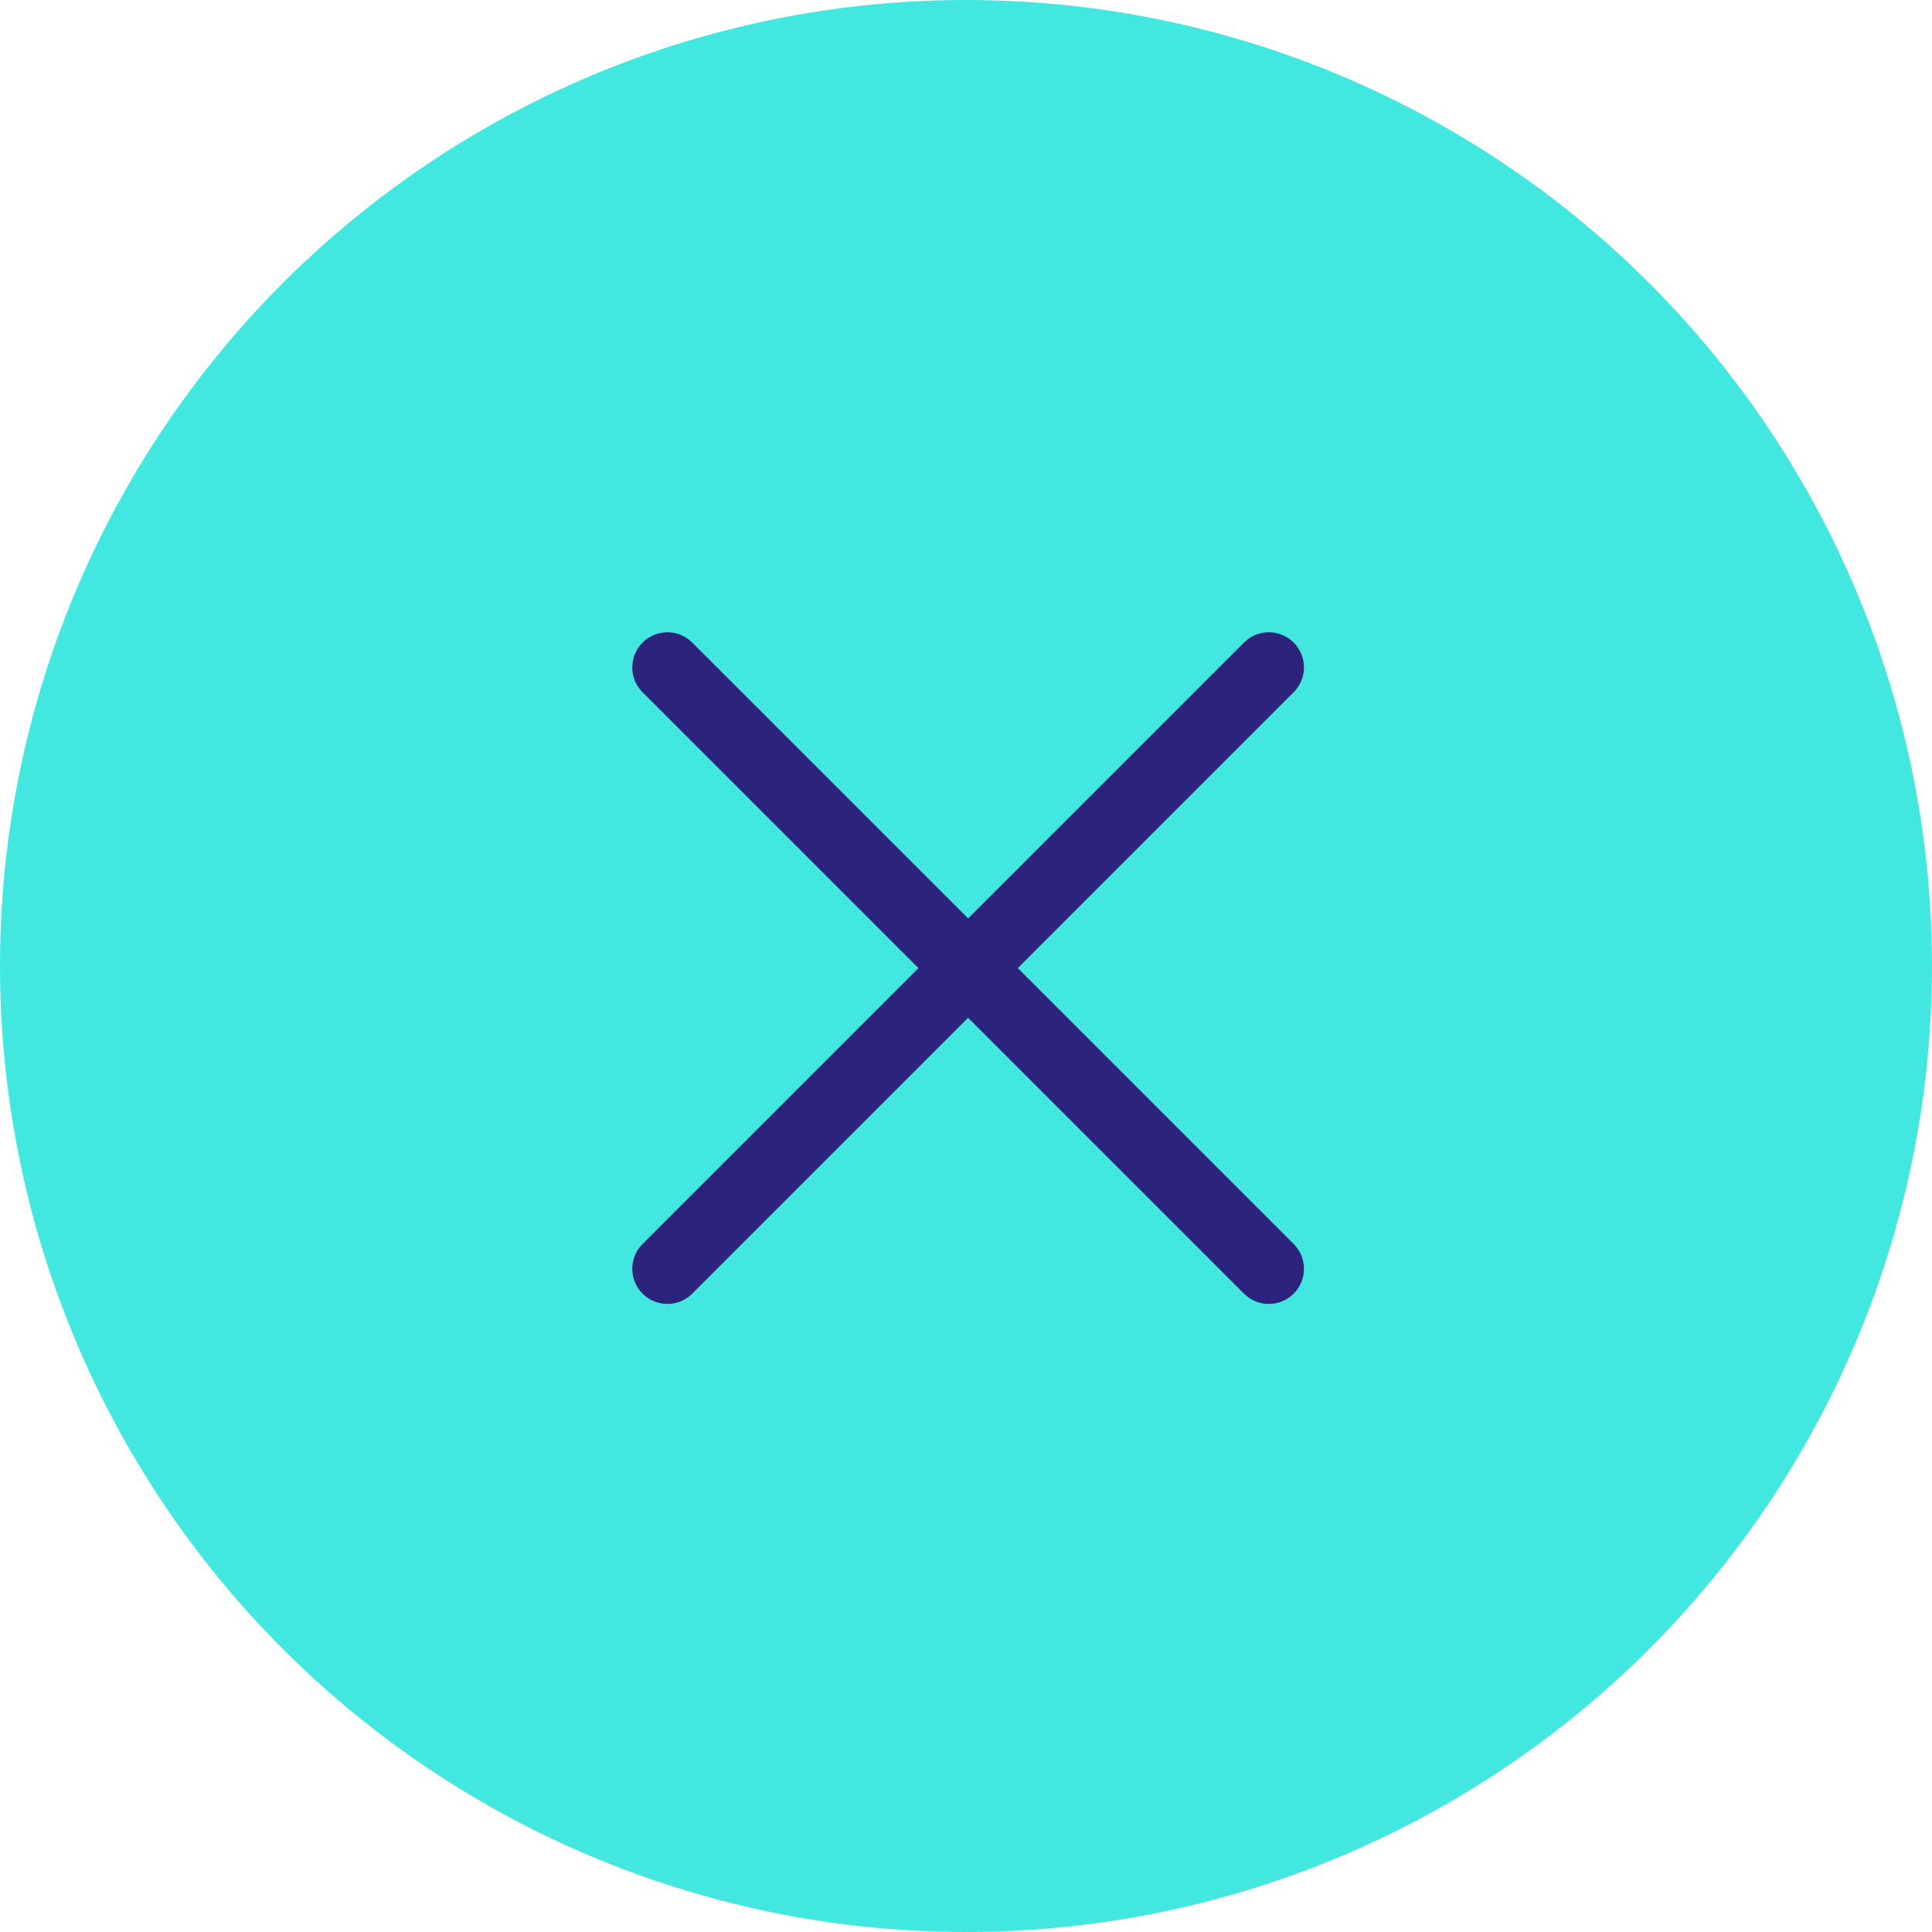 <svg xmlns="http://www.w3.org/2000/svg" width="55" height="55" viewBox="0 0 55 55">
  <g id="Group_1973" data-name="Group 1973" transform="translate(-187 -98)">
    <circle id="Ellipse_10" data-name="Ellipse 10" cx="27.5" cy="27.5" r="27.5" transform="translate(187 98)" fill="#42e8e0"/>
    <g id="Group_1972" data-name="Group 1972" transform="translate(103.5 -1.5)">
      <line id="Line_7" data-name="Line 7" x2="24.212" transform="translate(102.5 135.62) rotate(-45)" fill="none" stroke="#2b237c" stroke-linecap="round" stroke-width="2"/>
      <line id="Line_8" data-name="Line 8" x2="24.212" transform="translate(102.5 118.5) rotate(45)" fill="none" stroke="#2b237c" stroke-linecap="round" stroke-width="2"/>
    </g>
  </g>
</svg>
